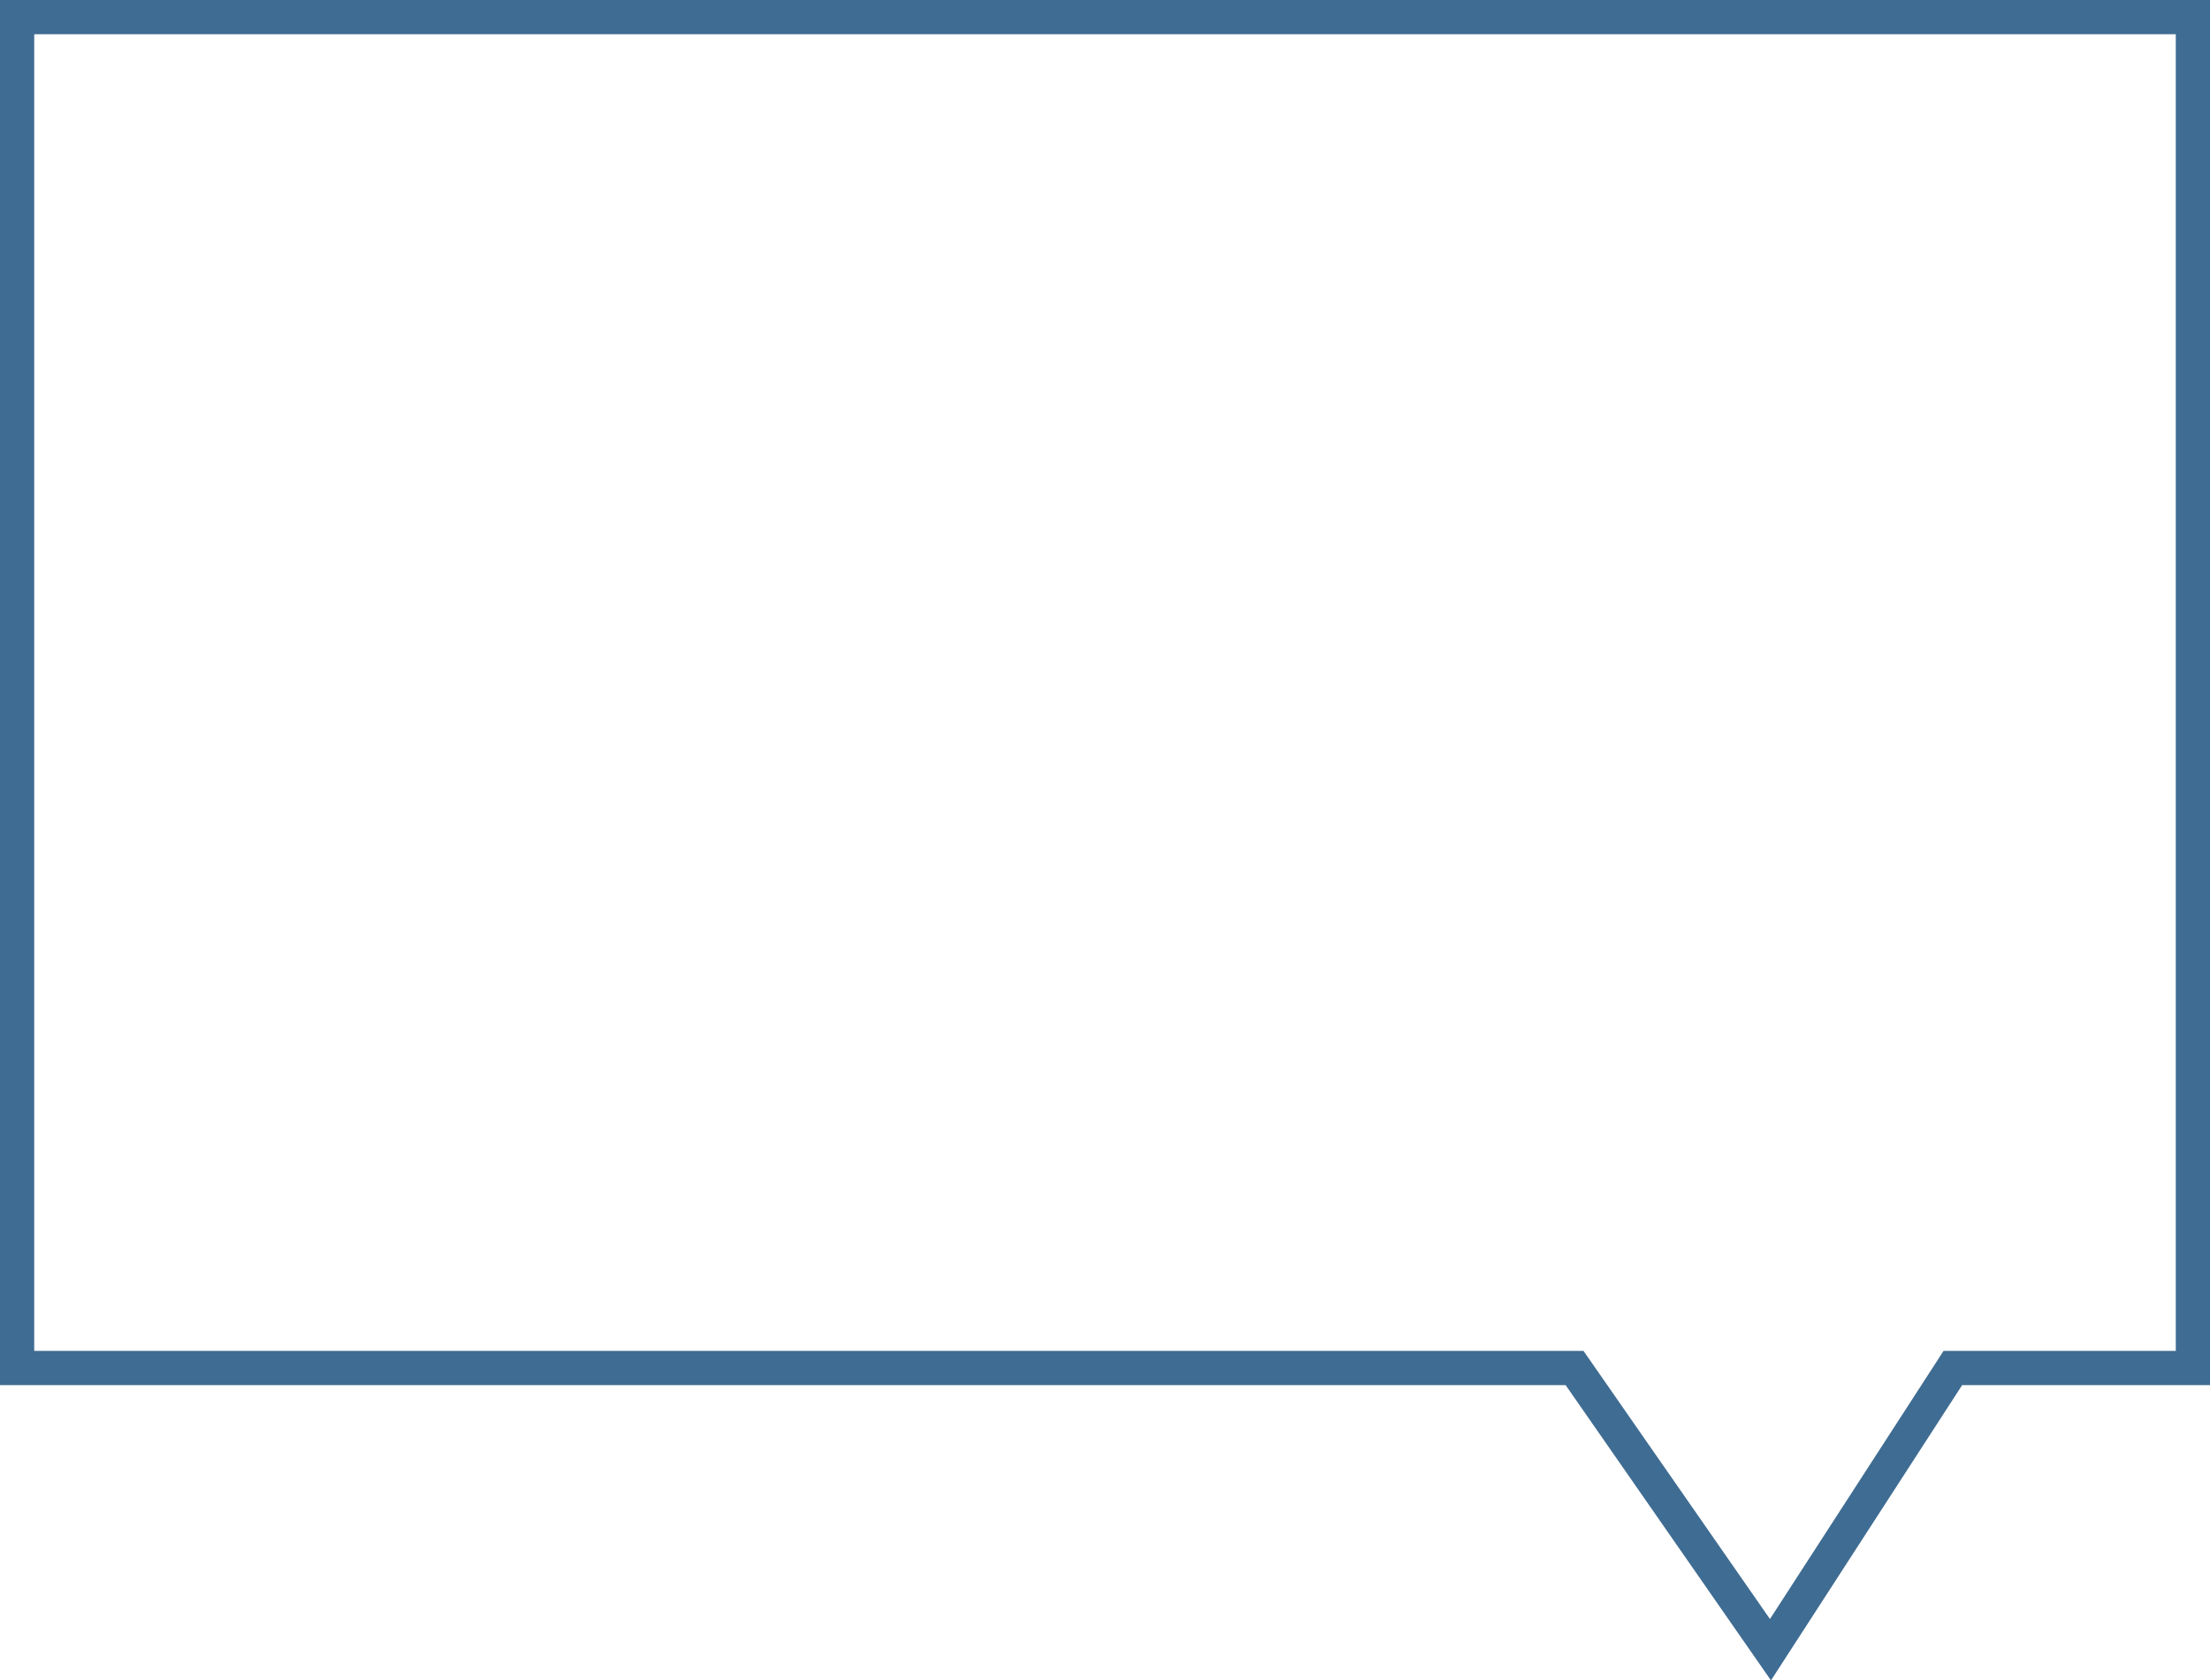 <?xml version="1.0" encoding="UTF-8"?> <svg xmlns="http://www.w3.org/2000/svg" id="Layer_1" data-name="Layer 1" viewBox="0 0 129.17 98.24"> <defs> <style>.cls-1{fill:none;stroke:#3f6c92;stroke-miterlimit:10;stroke-width:2px;fill-rule:evenodd;}</style> </defs> <polygon class="cls-1" points="128.17 79.98 114.14 79.98 103.48 96.45 92.03 79.98 1 79.98 1 1 128.17 1 128.17 79.98"></polygon> </svg> 